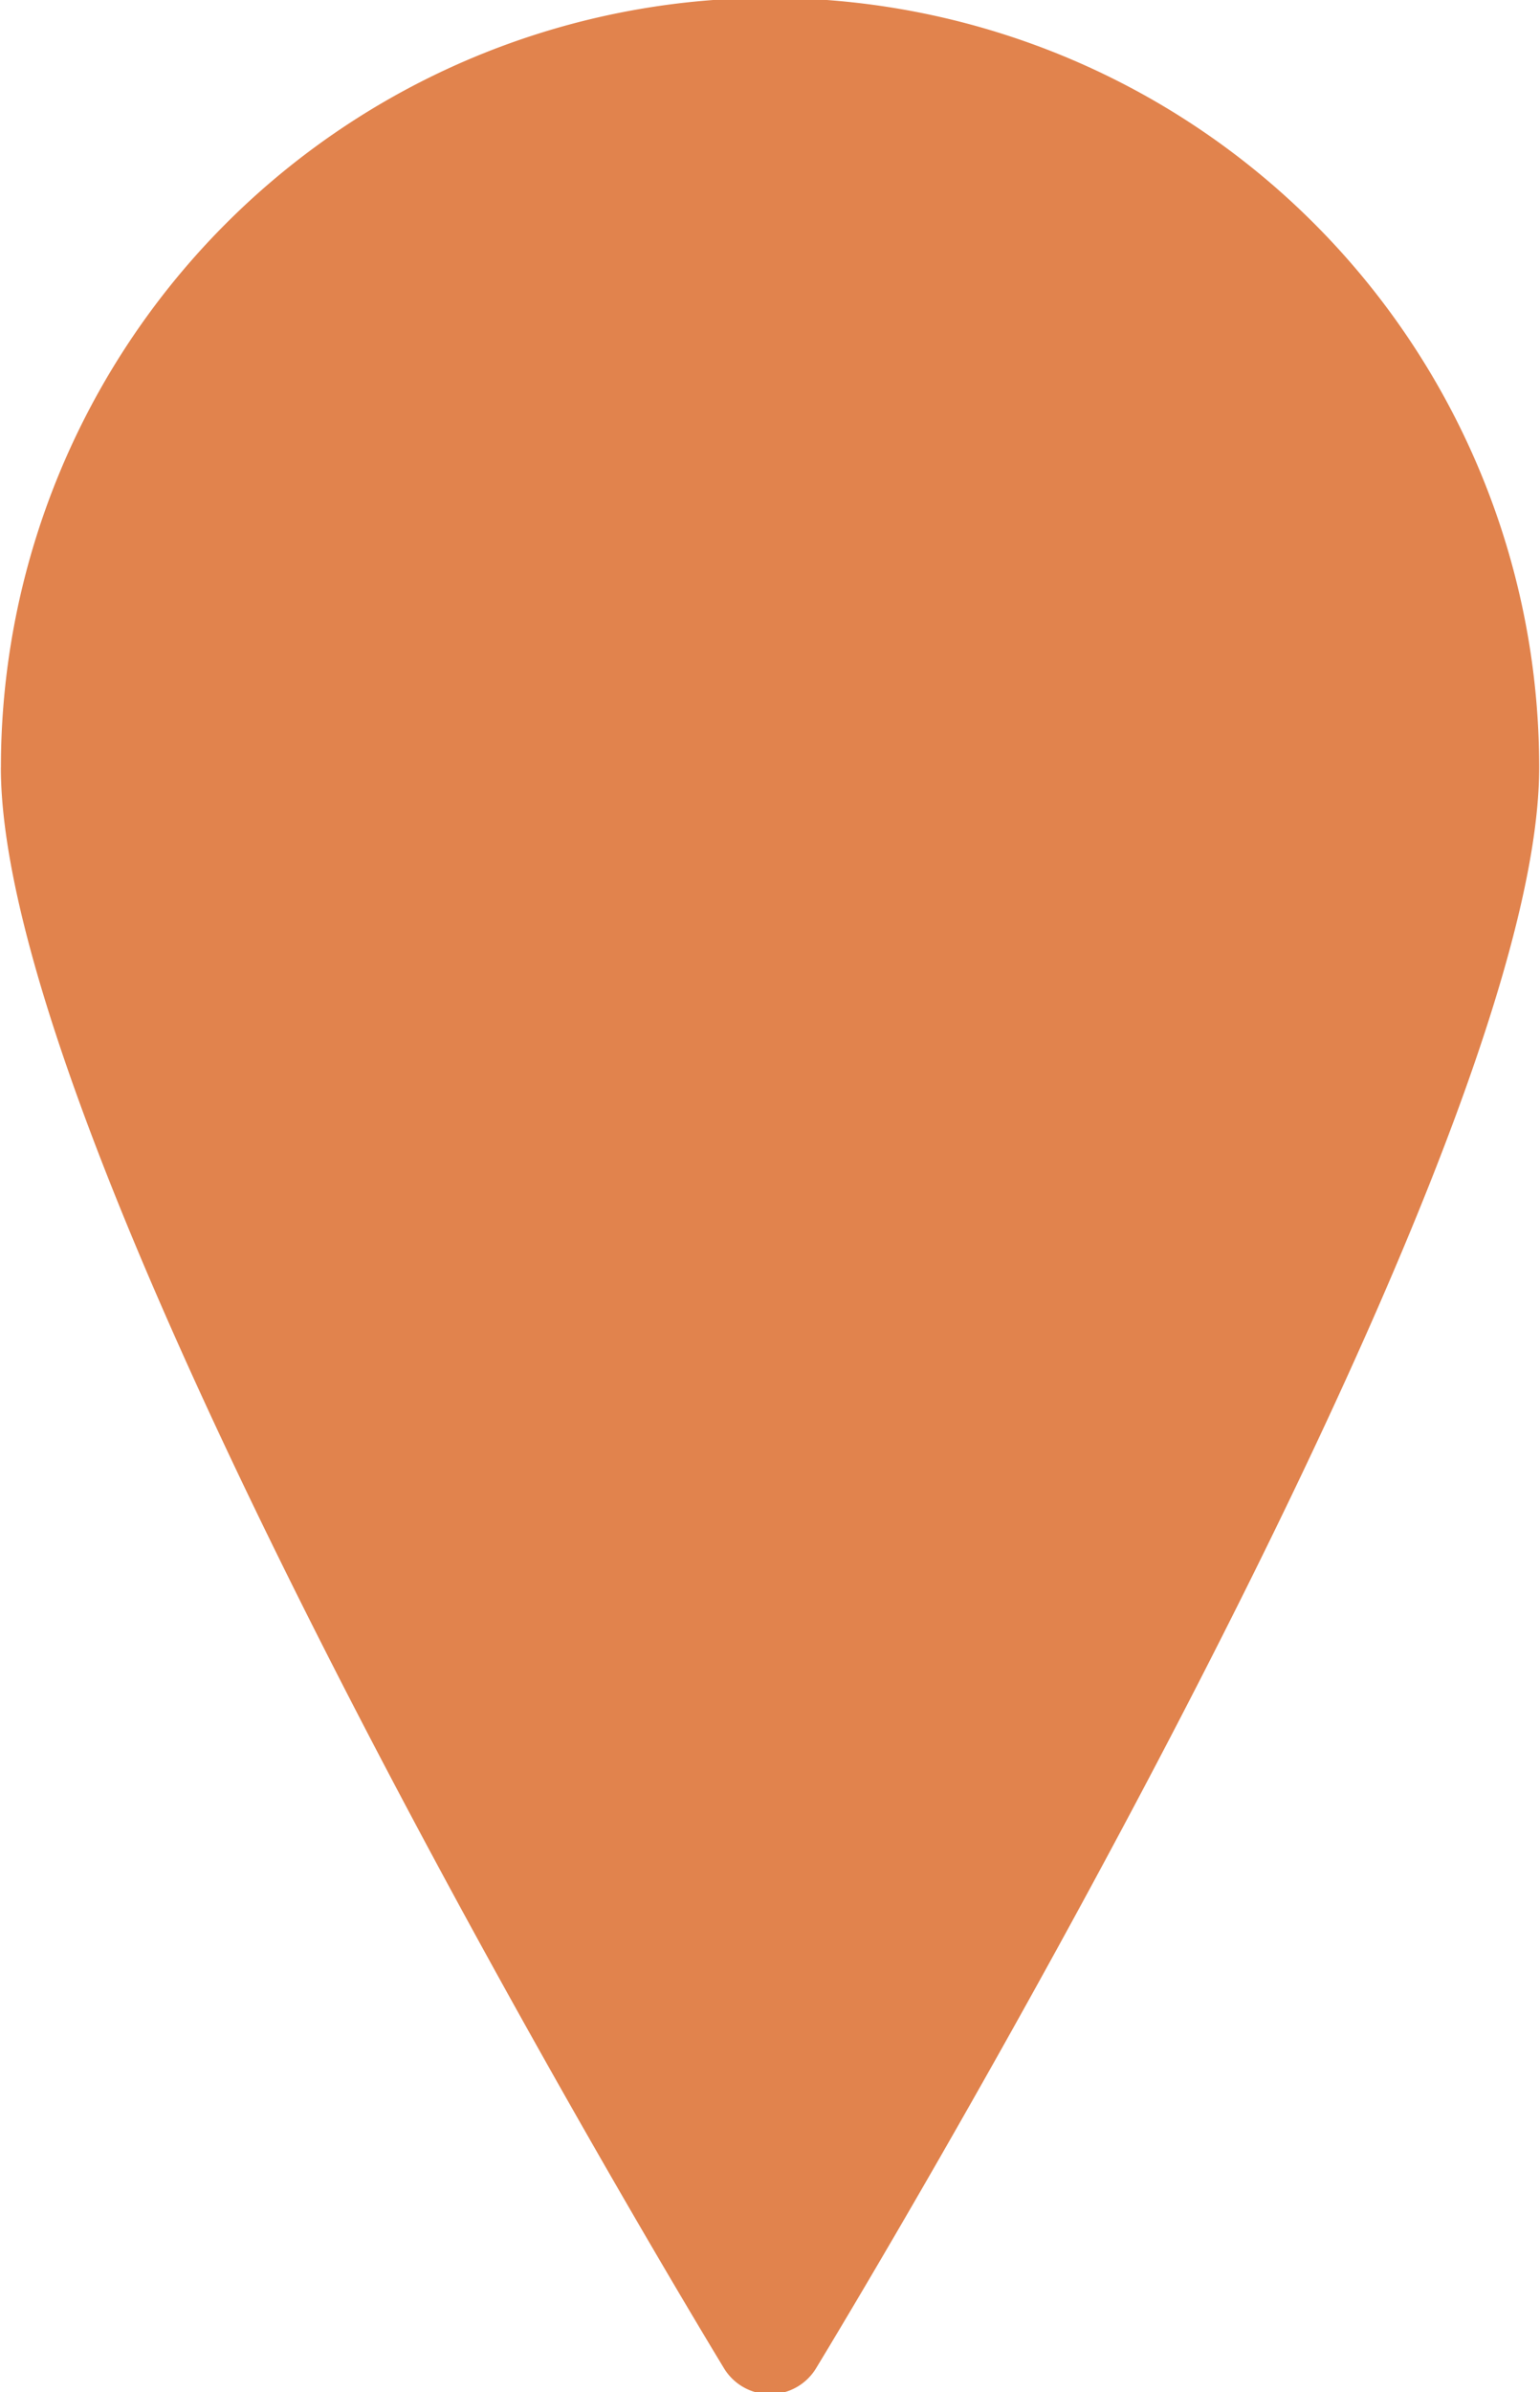 <?xml version="1.0" encoding="UTF-8" standalone="no"?><svg xmlns="http://www.w3.org/2000/svg" xmlns:xlink="http://www.w3.org/1999/xlink" fill="#e1834d" height="44.4" preserveAspectRatio="xMidYMid meet" version="1" viewBox="9.7 1.8 28.6 44.4" width="28.6" zoomAndPan="magnify"><g data-name="Layer 25" id="change1_1"><path d="M9.716,16.045c0,7.53,12.881,28.812,13.43,29.714a1,1,0,0,0,1.709,0c.549-.902,13.43-22.184,13.43-29.714a14.284,14.284,0,0,0-28.568,0Z" fill="inherit"/></g></svg>